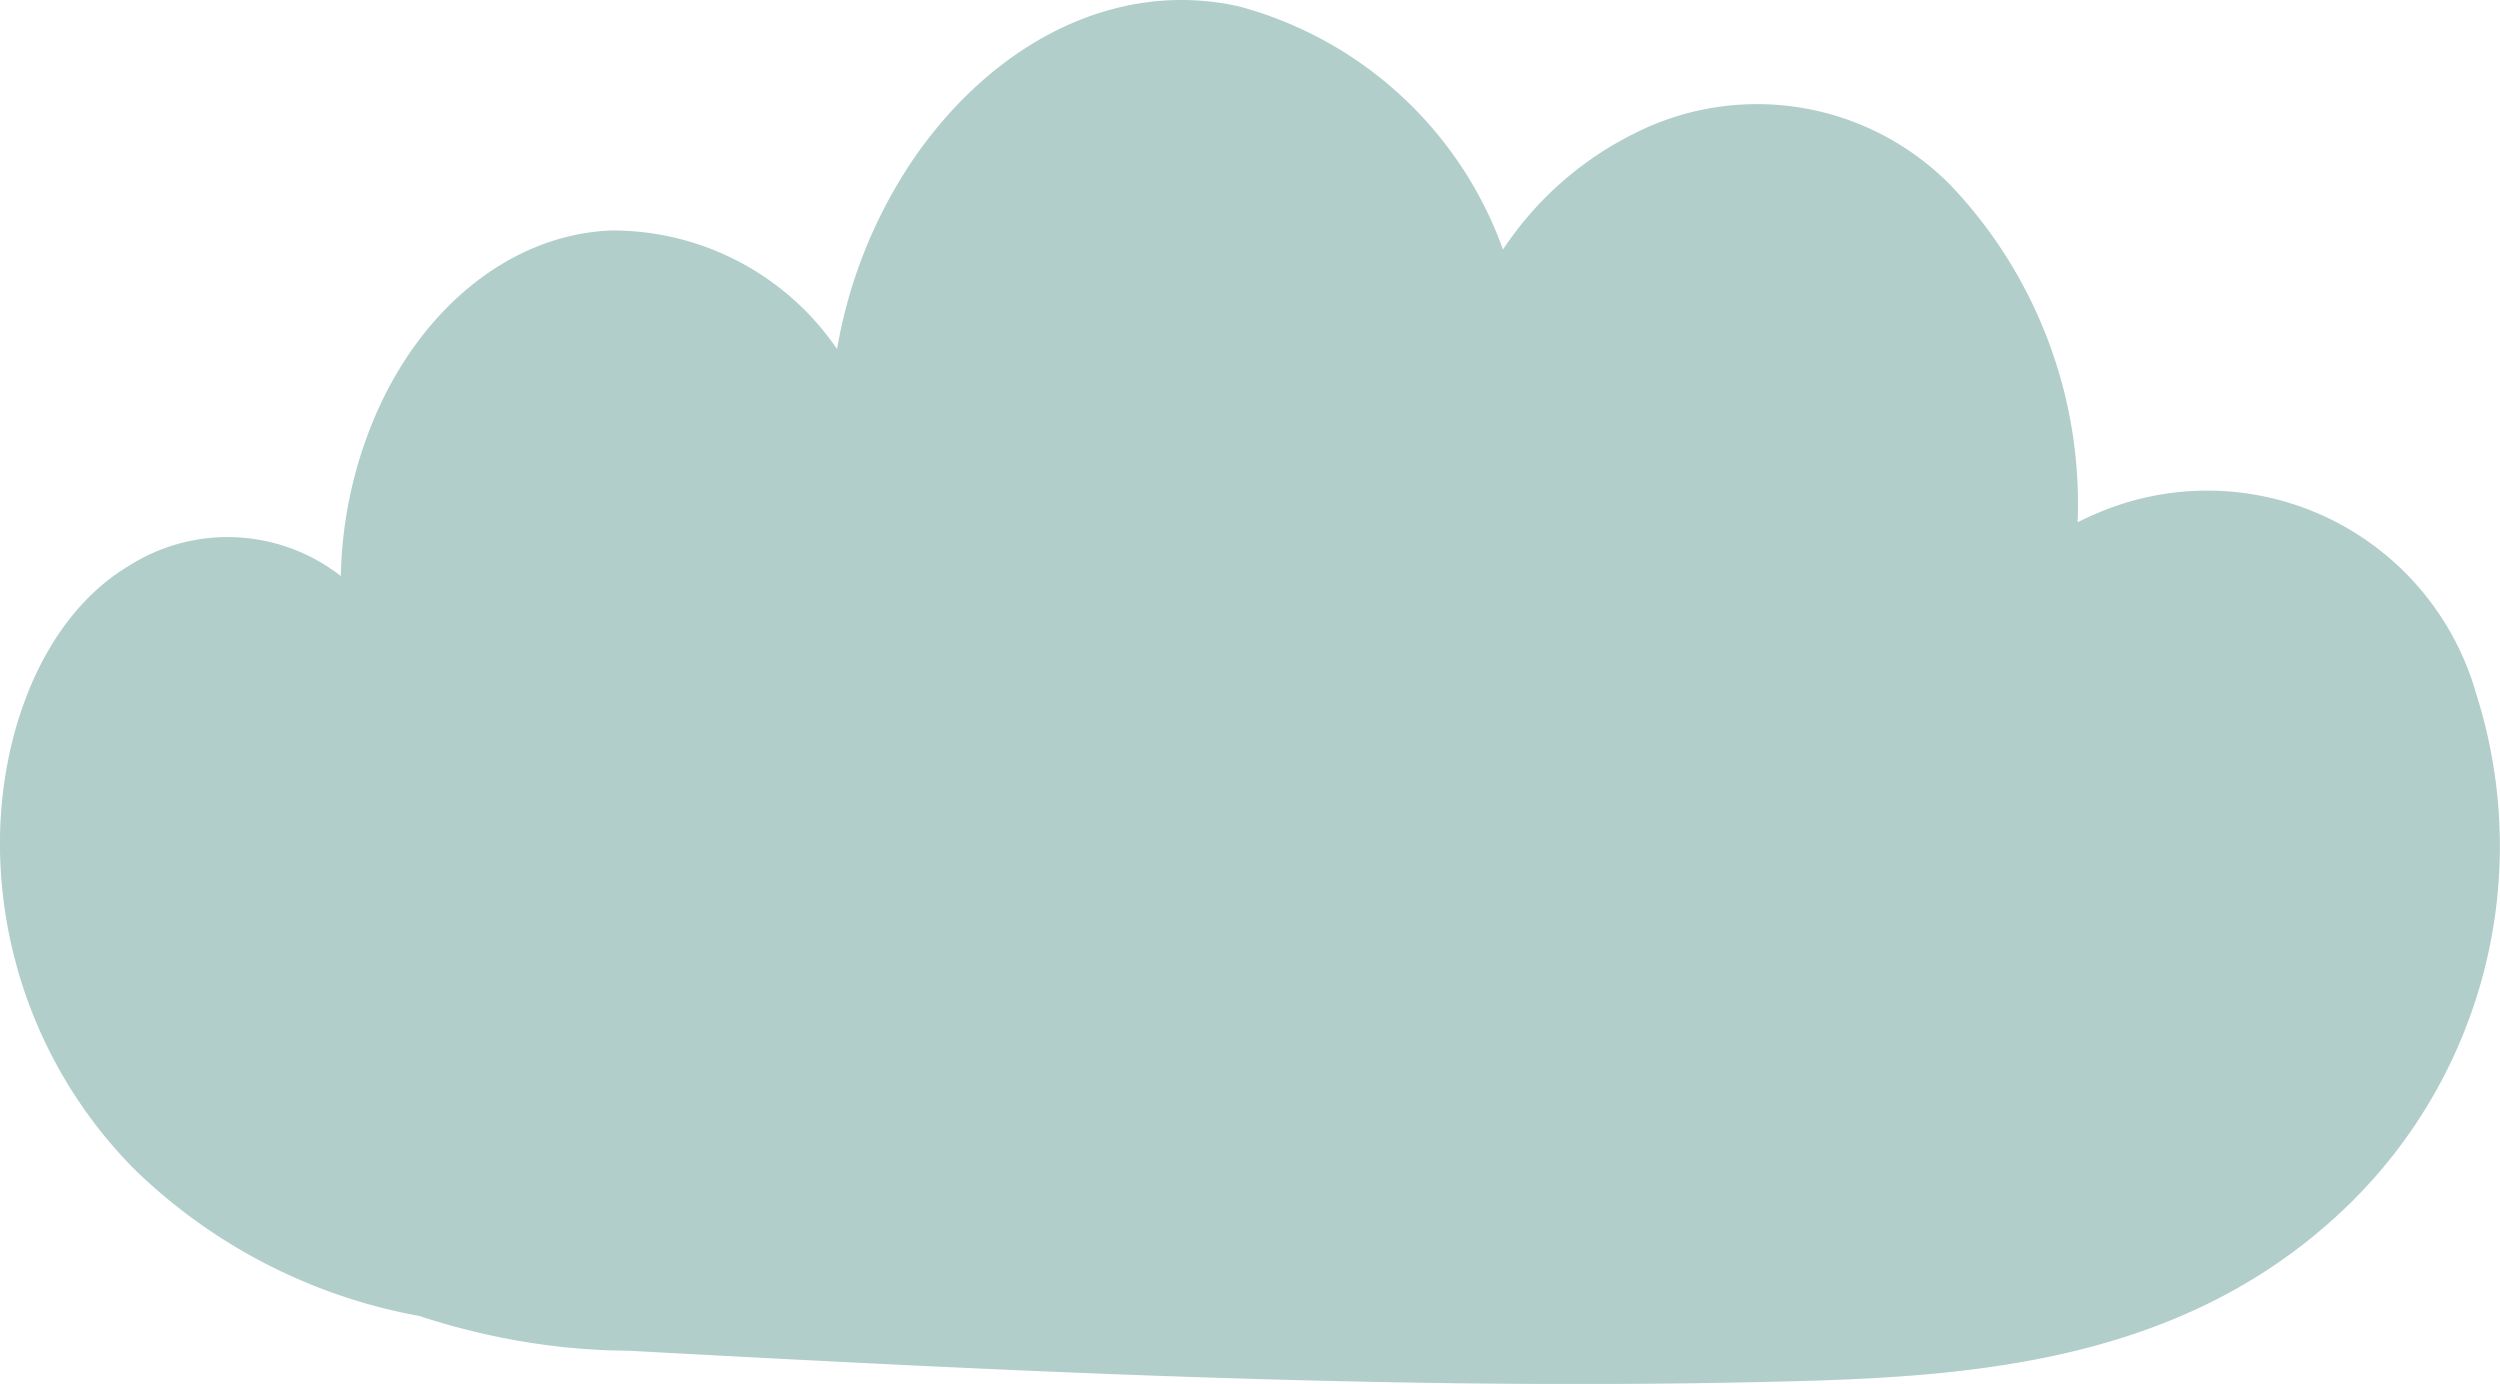 <svg xmlns="http://www.w3.org/2000/svg" width="56" height="31" viewBox="0 0 56 31"><path fill="#b1ceca" d="M55.44 15.448a6.262 6.262 0 0 0-8.382-3.986q-.263.108-.519.238a10.365 10.365 0 0 0-2.823-7.527 6.078 6.078 0 0 0-7.142-1.165 7.54 7.54 0 0 0-2.907 2.582A8.673 8.673 0 0 0 27.748.142c-2.788-.622-5.554.845-7.341 3.5a10.86 10.86 0 0 0-1.657 4.177 6.089 6.089 0 0 0-5.073-2.656c-2.277.1-4.3 1.787-5.325 4.281a9.562 9.562 0 0 0-.717 3.46 4.12 4.12 0 0 0-4.747-.23C.95 13.83-.039 16.474 0 19.049a10.4 10.4 0 0 0 3.008 7.139 12.307 12.307 0 0 0 6.386 3.29q.512.169 1.03.3a15.4 15.4 0 0 0 2.159.393.35.35 0 0 0 .06.009h.035q.7.072 1.4.076c4.153.225 8.306.442 12.461.583 4.613.157 9.231.223 13.845.095 4.171-.116 8.578-.552 12.027-3.759a11.223 11.223 0 0 0 3.026-11.725Z" /></svg>
